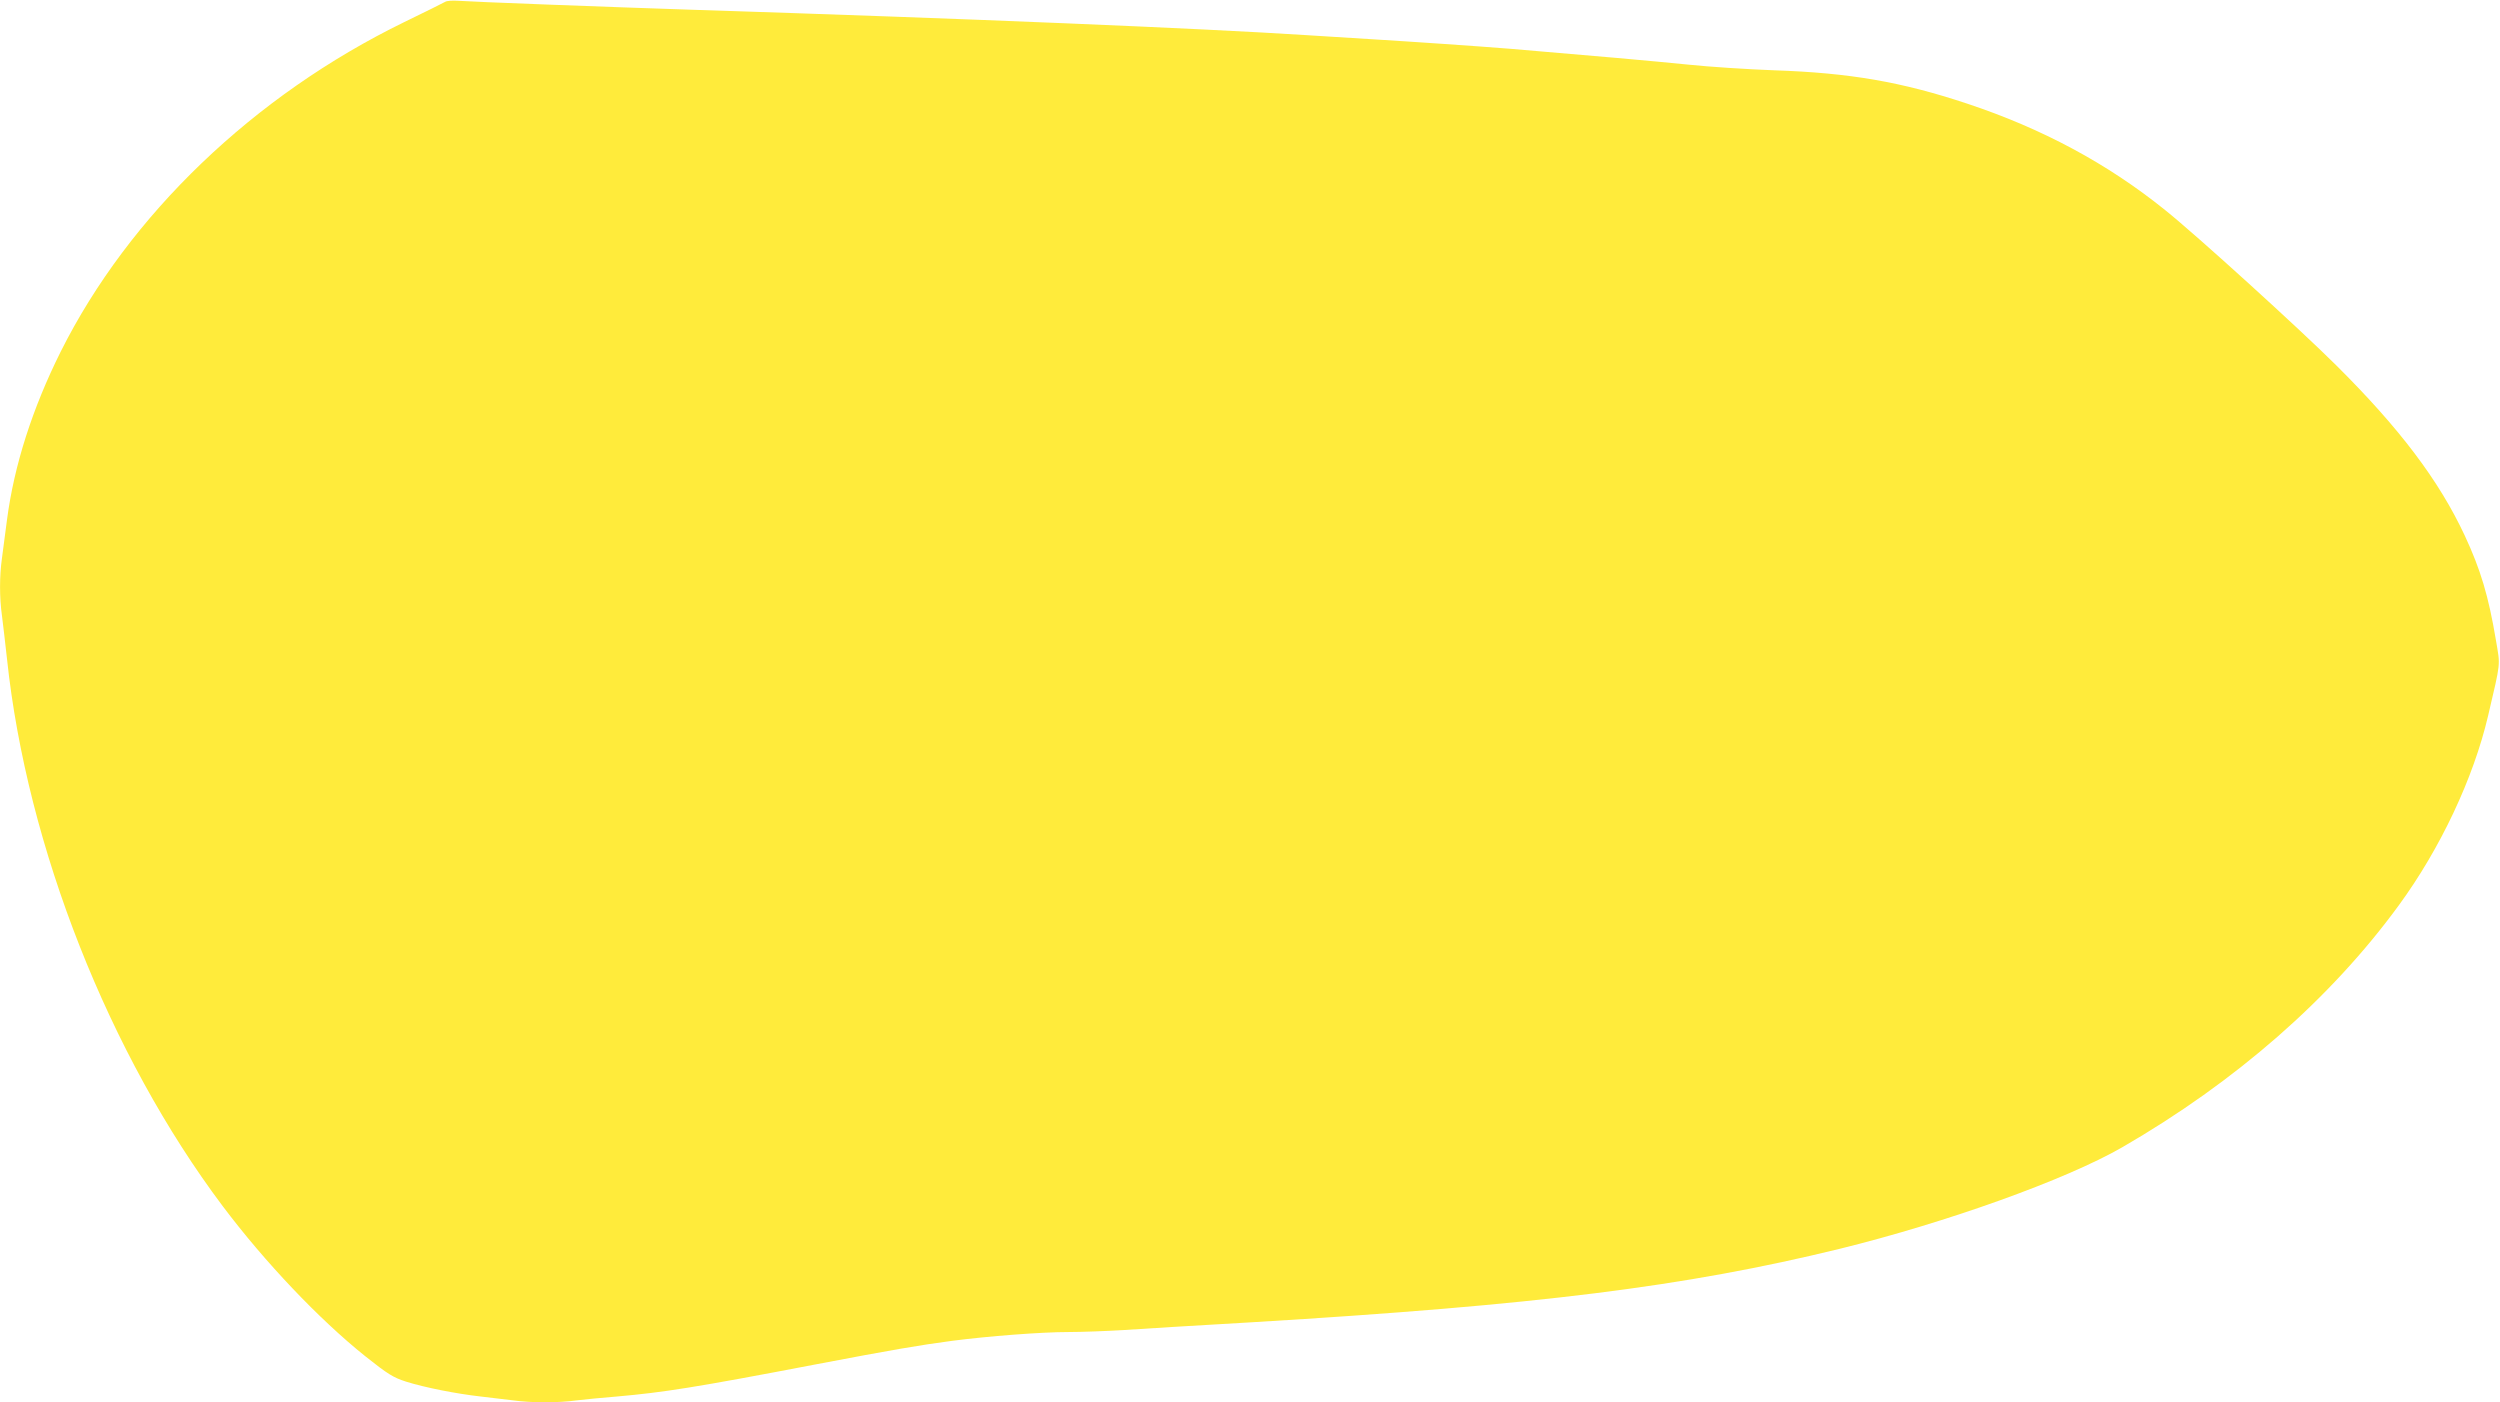 <?xml version="1.0" standalone="no"?>
<!DOCTYPE svg PUBLIC "-//W3C//DTD SVG 20010904//EN"
 "http://www.w3.org/TR/2001/REC-SVG-20010904/DTD/svg10.dtd">
<svg version="1.0" xmlns="http://www.w3.org/2000/svg"
 width="1280pt" height="718pt" viewBox="0 0 1280 718"
 preserveAspectRatio="xMidYMid meet">
<g transform="translate(0,718) scale(0.1,-0.1)"
fill="#ffeb3b" stroke="none">
<path d="M2280 7171 c-8 -5 -103 -52 -210 -104 -771 -376 -1409 -988 -1759
-1687 -145 -291 -238 -580 -275 -860 -9 -69 -21 -158 -26 -198 -13 -93 -13
-201 0 -294 5 -40 17 -140 26 -223 102 -960 522 -2025 1104 -2800 215 -286
493 -579 729 -768 118 -94 145 -110 210 -131 95 -30 257 -62 381 -76 52 -6
128 -15 168 -20 93 -13 231 -13 324 0 40 5 134 14 208 20 238 21 398 46 1020
165 388 74 529 98 695 120 185 24 457 45 596 45 69 0 195 5 280 10 85 6 381
24 659 40 1460 88 2216 182 3009 376 548 135 1159 354 1447 520 580 335 1067
761 1416 1239 212 290 382 650 457 970 66 283 63 252 40 388 -38 226 -78 360
-160 536 -132 282 -333 548 -658 871 -186 185 -715 666 -875 794 -295 238
-630 418 -1016 546 -334 111 -600 157 -985 170 -137 5 -335 18 -440 29 -166
17 -514 48 -910 81 -161 13 -510 37 -725 50 -96 6 -240 15 -320 20 -543 35
-1711 84 -3145 130 -426 14 -1138 41 -1200 46 -27 2 -57 0 -65 -5z"/>
</g>
</svg>
